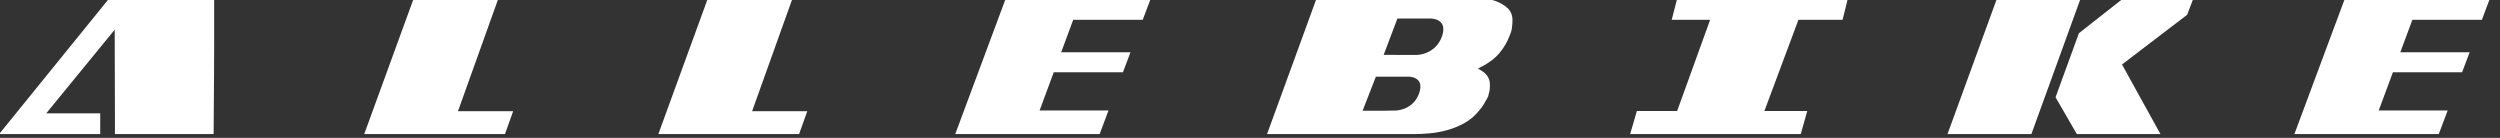 <?xml version="1.0" encoding="UTF-8" standalone="no"?>
<!-- Created with Inkscape (http://www.inkscape.org/) -->

<svg
   width="431.398mm"
   height="23.787mm"
   viewBox="0 0 431.398 23.787"
   version="1.1"
   id="svg1"
   xml:space="preserve"
   xmlns="http://www.w3.org/2000/svg"
   xmlns:svg="http://www.w3.org/2000/svg"><rect x="0" y="0" width="431.398" height="23.787" fill="#333333" stroke="none"/><defs
     id="defs1" /><g
     id="layer1"
     transform="translate(110.364,-113.763)"><g
       id="g1"
       transform="matrix(0.109,0,0,0.109,-153.764,-52.614)"><path
         fill-rule="nonzero"
         fill="#1d1d1b"
         fill-opacity="1"
         d="m 2989.547,1702.074 h 63.73 l 52.215,-144.312 h -60.844 l 9.449,-36.582 h 270.117 l -9.047,36.582 h -69.891 l -53.863,144.312 h 67.84 l -10.285,36.586 h -270.109 z m 0,0"
         id="path1"
         style="fill:#ffffff" /><path
         fill-rule="nonzero"
         fill="#1d1d1b"
         fill-opacity="1"
         d="m 2207.227,1557.762 13.793,-36.582 h -227.621 c -0.672,0 -1.344,0.047 -2.008,0.098 l -80.957,217.332 c 0.098,0.016 0.231,0.051 0.32,0.051 h 228.227 l 14.109,-37.41 h -109.129 l 22.41,-60.441 h 109.523 l 11.934,-31.645 h -109.719 l 19.051,-51.402 z m 0,0"
         id="path2"
         style="fill:#ffffff" /><path
         fill-rule="nonzero"
         fill="#1d1d1b"
         fill-opacity="1"
         d="m 1588.812,1702.484 64.961,-181.305 h -134.031 l -79.348,217.481 h 222.801 l 12.973,-36.176 z m 0,0"
         id="path3"
         style="fill:#ffffff" /><path
         fill-rule="nonzero"
         fill="#1d1d1b"
         fill-opacity="1"
         d="m 3560.629,1521.18 -79.352,217.481 h 132.805 l 78.93,-217.481 z m 0,0"
         id="path4"
         style="fill:#ffffff" /><path
         fill-rule="nonzero"
         fill="#1d1d1b"
         fill-opacity="1"
         d="m 3871.602,1521.18 h -108.688 l -73.606,57.805 -36.973,101.438 33.695,58.238 h 132.383 l -60.852,-110.184 103.059,-78.648 z m 0,0"
         id="path5"
         style="fill:#ffffff" /><path
         fill-rule="nonzero"
         fill="#1d1d1b"
         fill-opacity="1"
         d="m 1123.188,1702.484 64.957,-181.305 h -134.031 l -79.348,217.481 h 222.809 l 12.973,-36.176 z m 0,0"
         id="path6"
         style="fill:#ffffff" /><path
         fill-rule="nonzero"
         fill="#1d1d1b"
         fill-opacity="1"
         d="m 2681.043,1583.676 c -10.207,29.457 -39.738,29.703 -39.738,29.703 -0.574,0.051 -46.629,-0.113 -52.652,-0.113 l 21.781,-57.562 h 52.219 c 0,0 28.324,-0.676 18.391,27.973 m -36.148,90.062 c -8.219,23.711 -29.898,27.035 -35.539,27.496 l -0.035,0.082 c 0,0 -4.848,0 -7.726,0.133 -2.863,0.148 -6.234,0.215 -10.062,0.215 h -36.188 l 20.969,-53.871 h 51.484 l 0.016,-0.035 c 0,0 26.309,-0.644 17.082,25.98 m 139.453,-134.894 c -5.492,-4.938 -12.133,-8.691 -19.938,-11.309 -7.812,-2.586 -16.035,-4.297 -24.672,-5.141 -8.637,-0.82 -16.102,-1.215 -22.41,-1.215 h -233.938 l -79.352,217.481 h 233.945 c 6.844,0 14.797,-0.414 23.844,-1.234 9.047,-0.824 18.297,-2.519 27.75,-5.141 9.461,-2.602 18.566,-6.371 27.348,-11.309 8.77,-4.922 16.301,-11.359 22.613,-19.312 3.008,-3.293 5.609,-6.785 7.805,-10.488 2.191,-3.707 4.379,-7.609 6.586,-11.723 0.816,-3.016 1.5,-5.746 2.051,-8.215 0.551,-2.473 0.82,-4.793 0.82,-7 v -4.512 c 0,-4.66 -1.371,-9.055 -4.113,-13.152 -2.742,-4.117 -7.672,-7.953 -14.805,-11.512 15.078,-7.41 26.32,-15.492 33.727,-24.266 7.387,-8.758 12.871,-18.098 16.434,-27.957 1.918,-4.101 3.156,-8.285 3.707,-12.531 0.543,-4.25 0.824,-8.297 0.824,-12.137 0,-7.949 -2.75,-14.387 -8.226,-19.328"
         id="path7"
         style="fill:#ffffff" /><path
         fill-rule="nonzero"
         fill="#1d1d1b"
         fill-opacity="1"
         d="m 4327.258,1557.762 13.797,-36.582 h -227.621 c -0.676,0 -1.344,0.047 -2.008,0.098 l -80.961,217.332 c 0.102,0.016 0.234,0.051 0.324,0.051 h 228.223 l 14.109,-37.41 h -109.125 l 22.406,-60.441 h 109.523 l 11.938,-31.645 h -109.719 l 19.047,-51.402 z m 0,0"
         id="path8"
         style="fill:#ffffff" /><path
         fill-rule="nonzero"
         fill="#1d1d1b"
         fill-opacity="1"
         d="m 573.18,1521.18 -176.375,217.481 h 160.02 v -32.883 h -85.426 l 108.359,-132.391 0.359,132.391 v 32.883 h 156.234 c 0,-6.852 0.523,-78.043 0.66,-92.715 0.141,-14.652 0.211,-32.121 0.211,-52.422 v -72.344 z m 0,0"
         id="path9"
         style="fill:#ffffff" /></g></g></svg>
